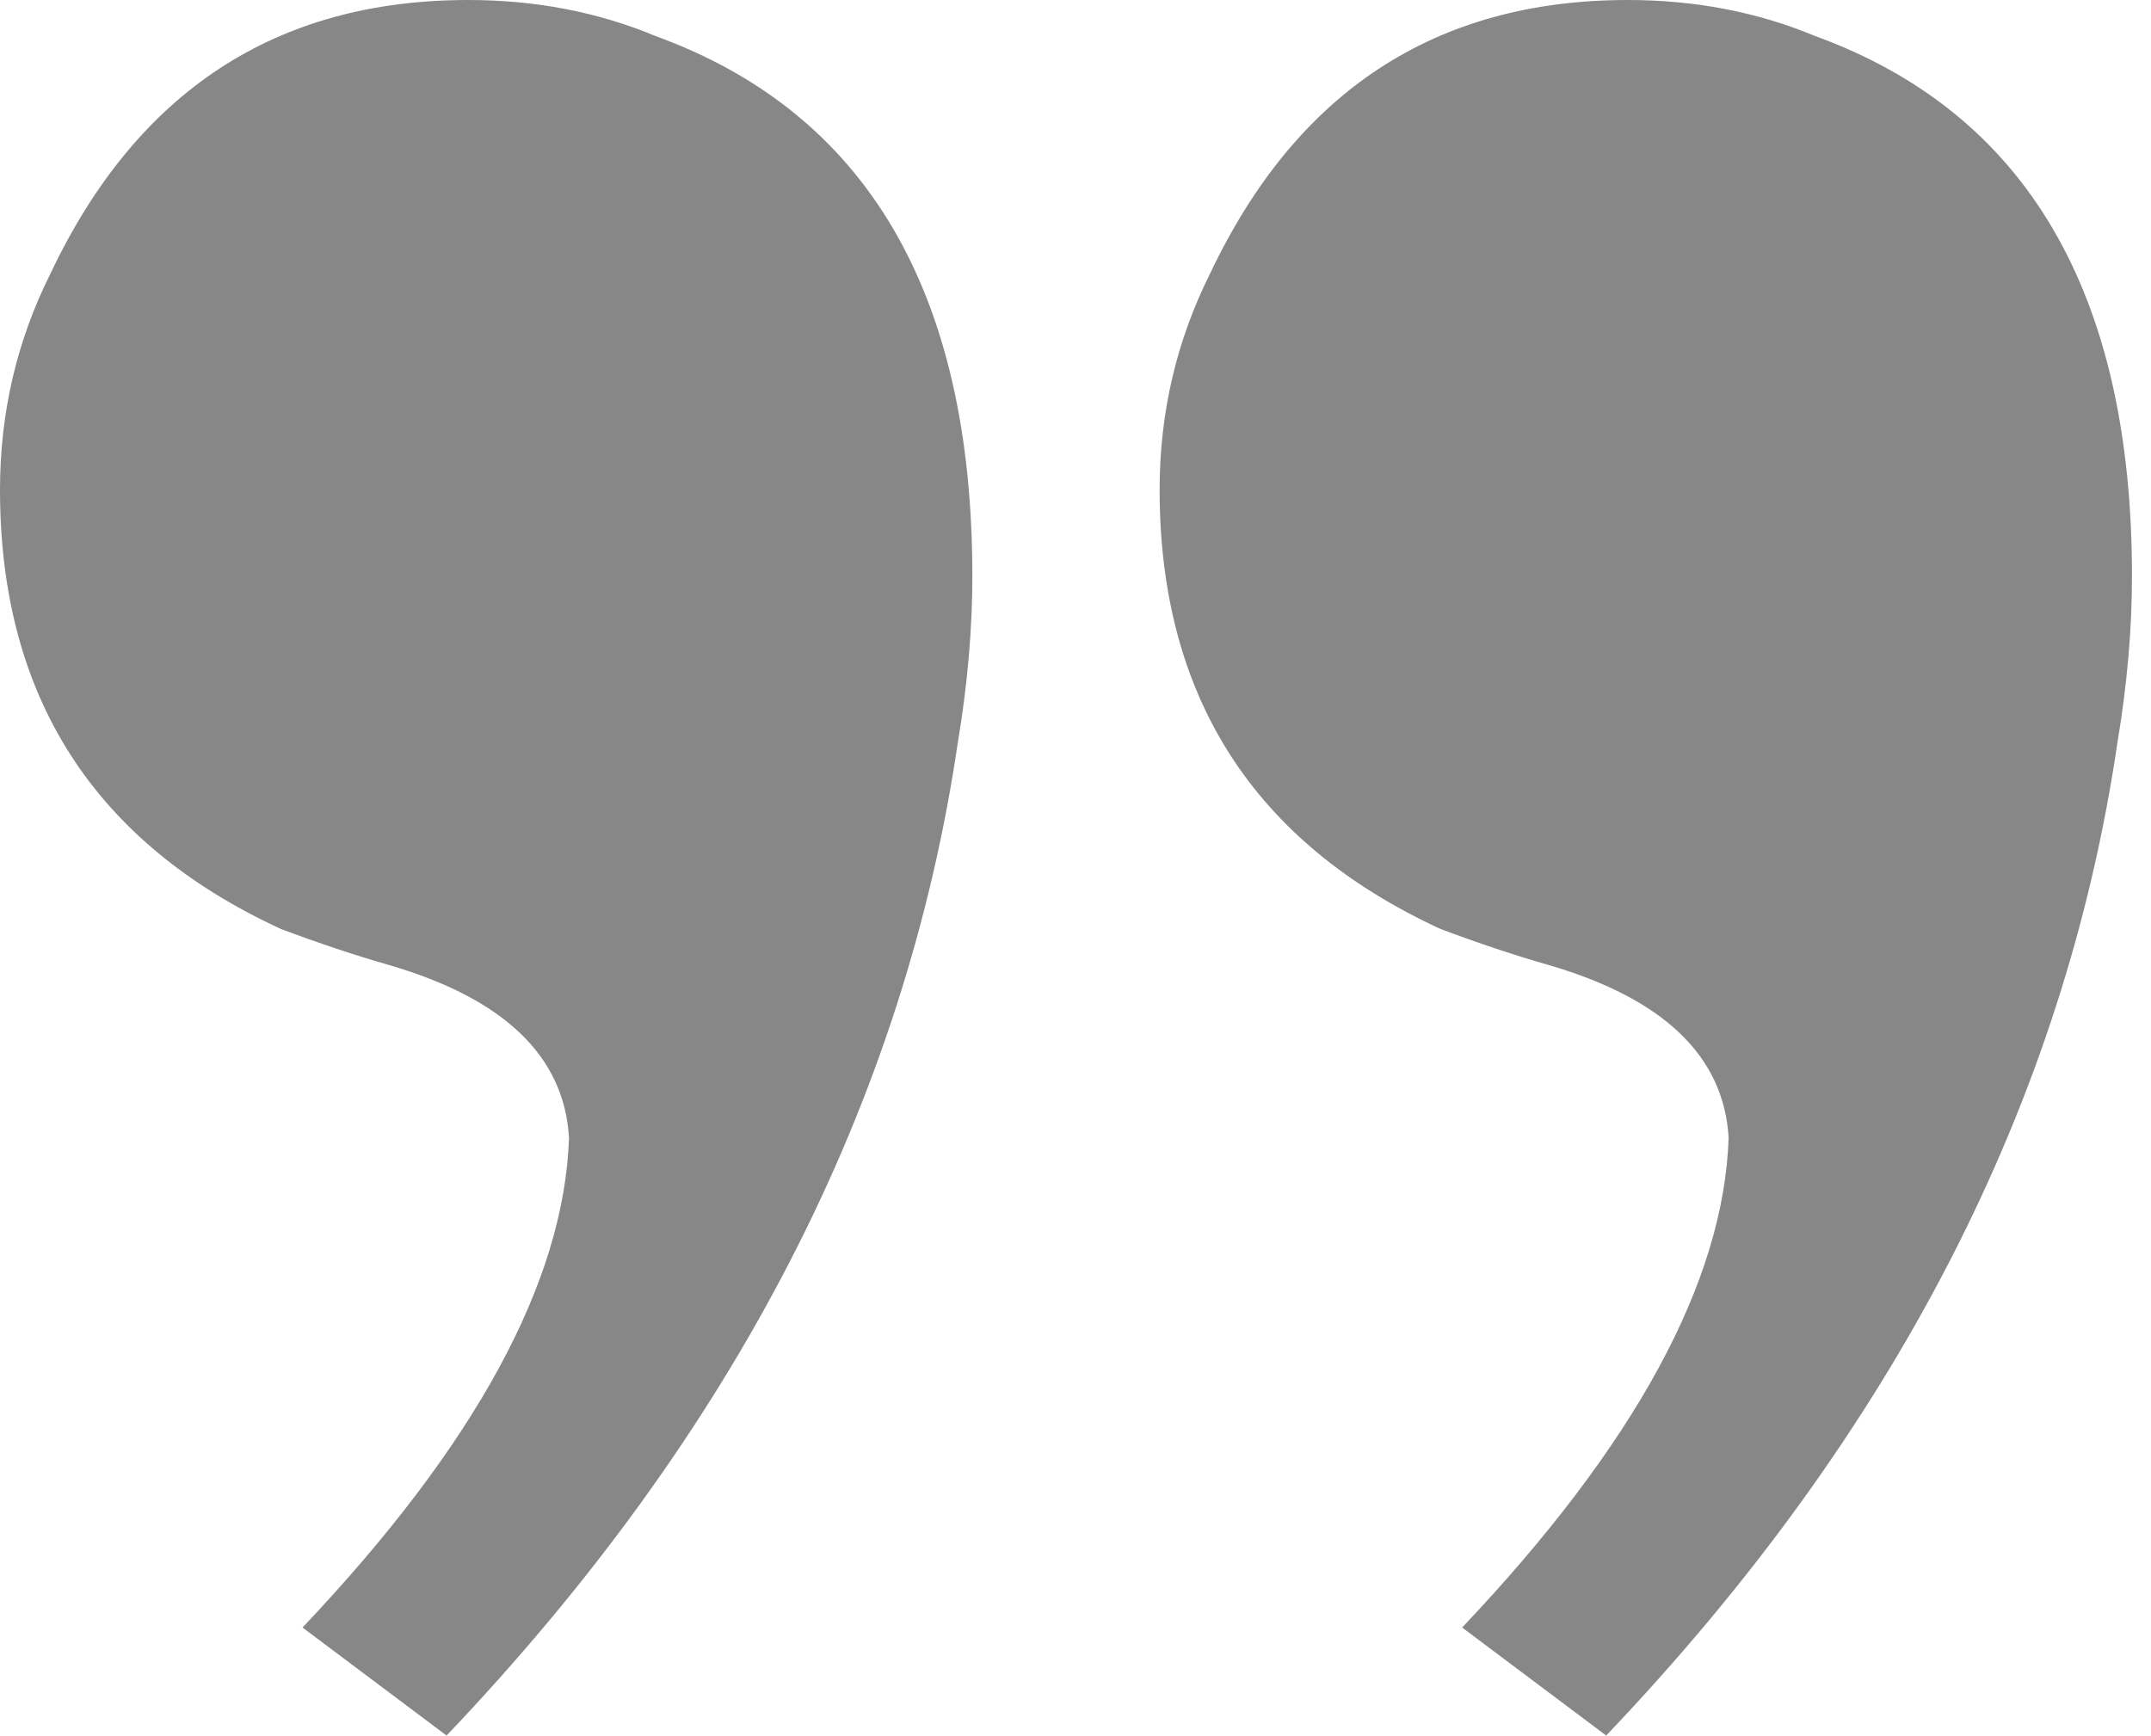 <svg width="109" height="88" viewBox="0 0 109 88" fill="none" xmlns="http://www.w3.org/2000/svg">
<path d="M108.036 29.199C108.036 14.843 102.683 5.718 91.977 1.825C89.057 0.608 85.894 0 82.487 0C72.754 0 65.698 4.623 61.318 13.87C59.615 17.276 58.763 20.926 58.763 24.819C58.763 35.282 63.508 42.703 72.998 47.083C74.944 47.813 76.769 48.422 78.472 48.908C84.312 50.612 87.354 53.532 87.597 57.668C87.354 64.968 82.852 73.241 74.092 82.487L81.392 87.962C95.992 72.632 104.63 55.843 107.306 37.594C107.793 34.674 108.036 31.876 108.036 29.199ZM49.273 29.199C49.273 14.843 43.92 5.718 33.214 1.825C30.294 0.608 27.131 0 23.724 0C13.991 0 6.935 4.623 2.555 13.87C0.852 17.276 0 20.926 0 24.819C0 35.282 4.745 42.703 14.235 47.083C16.181 47.813 18.006 48.422 19.709 48.908C25.549 50.612 28.591 53.532 28.834 57.668C28.591 64.968 24.089 73.241 15.329 82.487L22.629 87.962C37.229 72.632 45.867 55.843 48.543 37.594C49.03 34.674 49.273 31.876 49.273 29.199Z" fill="#878787"/>
</svg>
